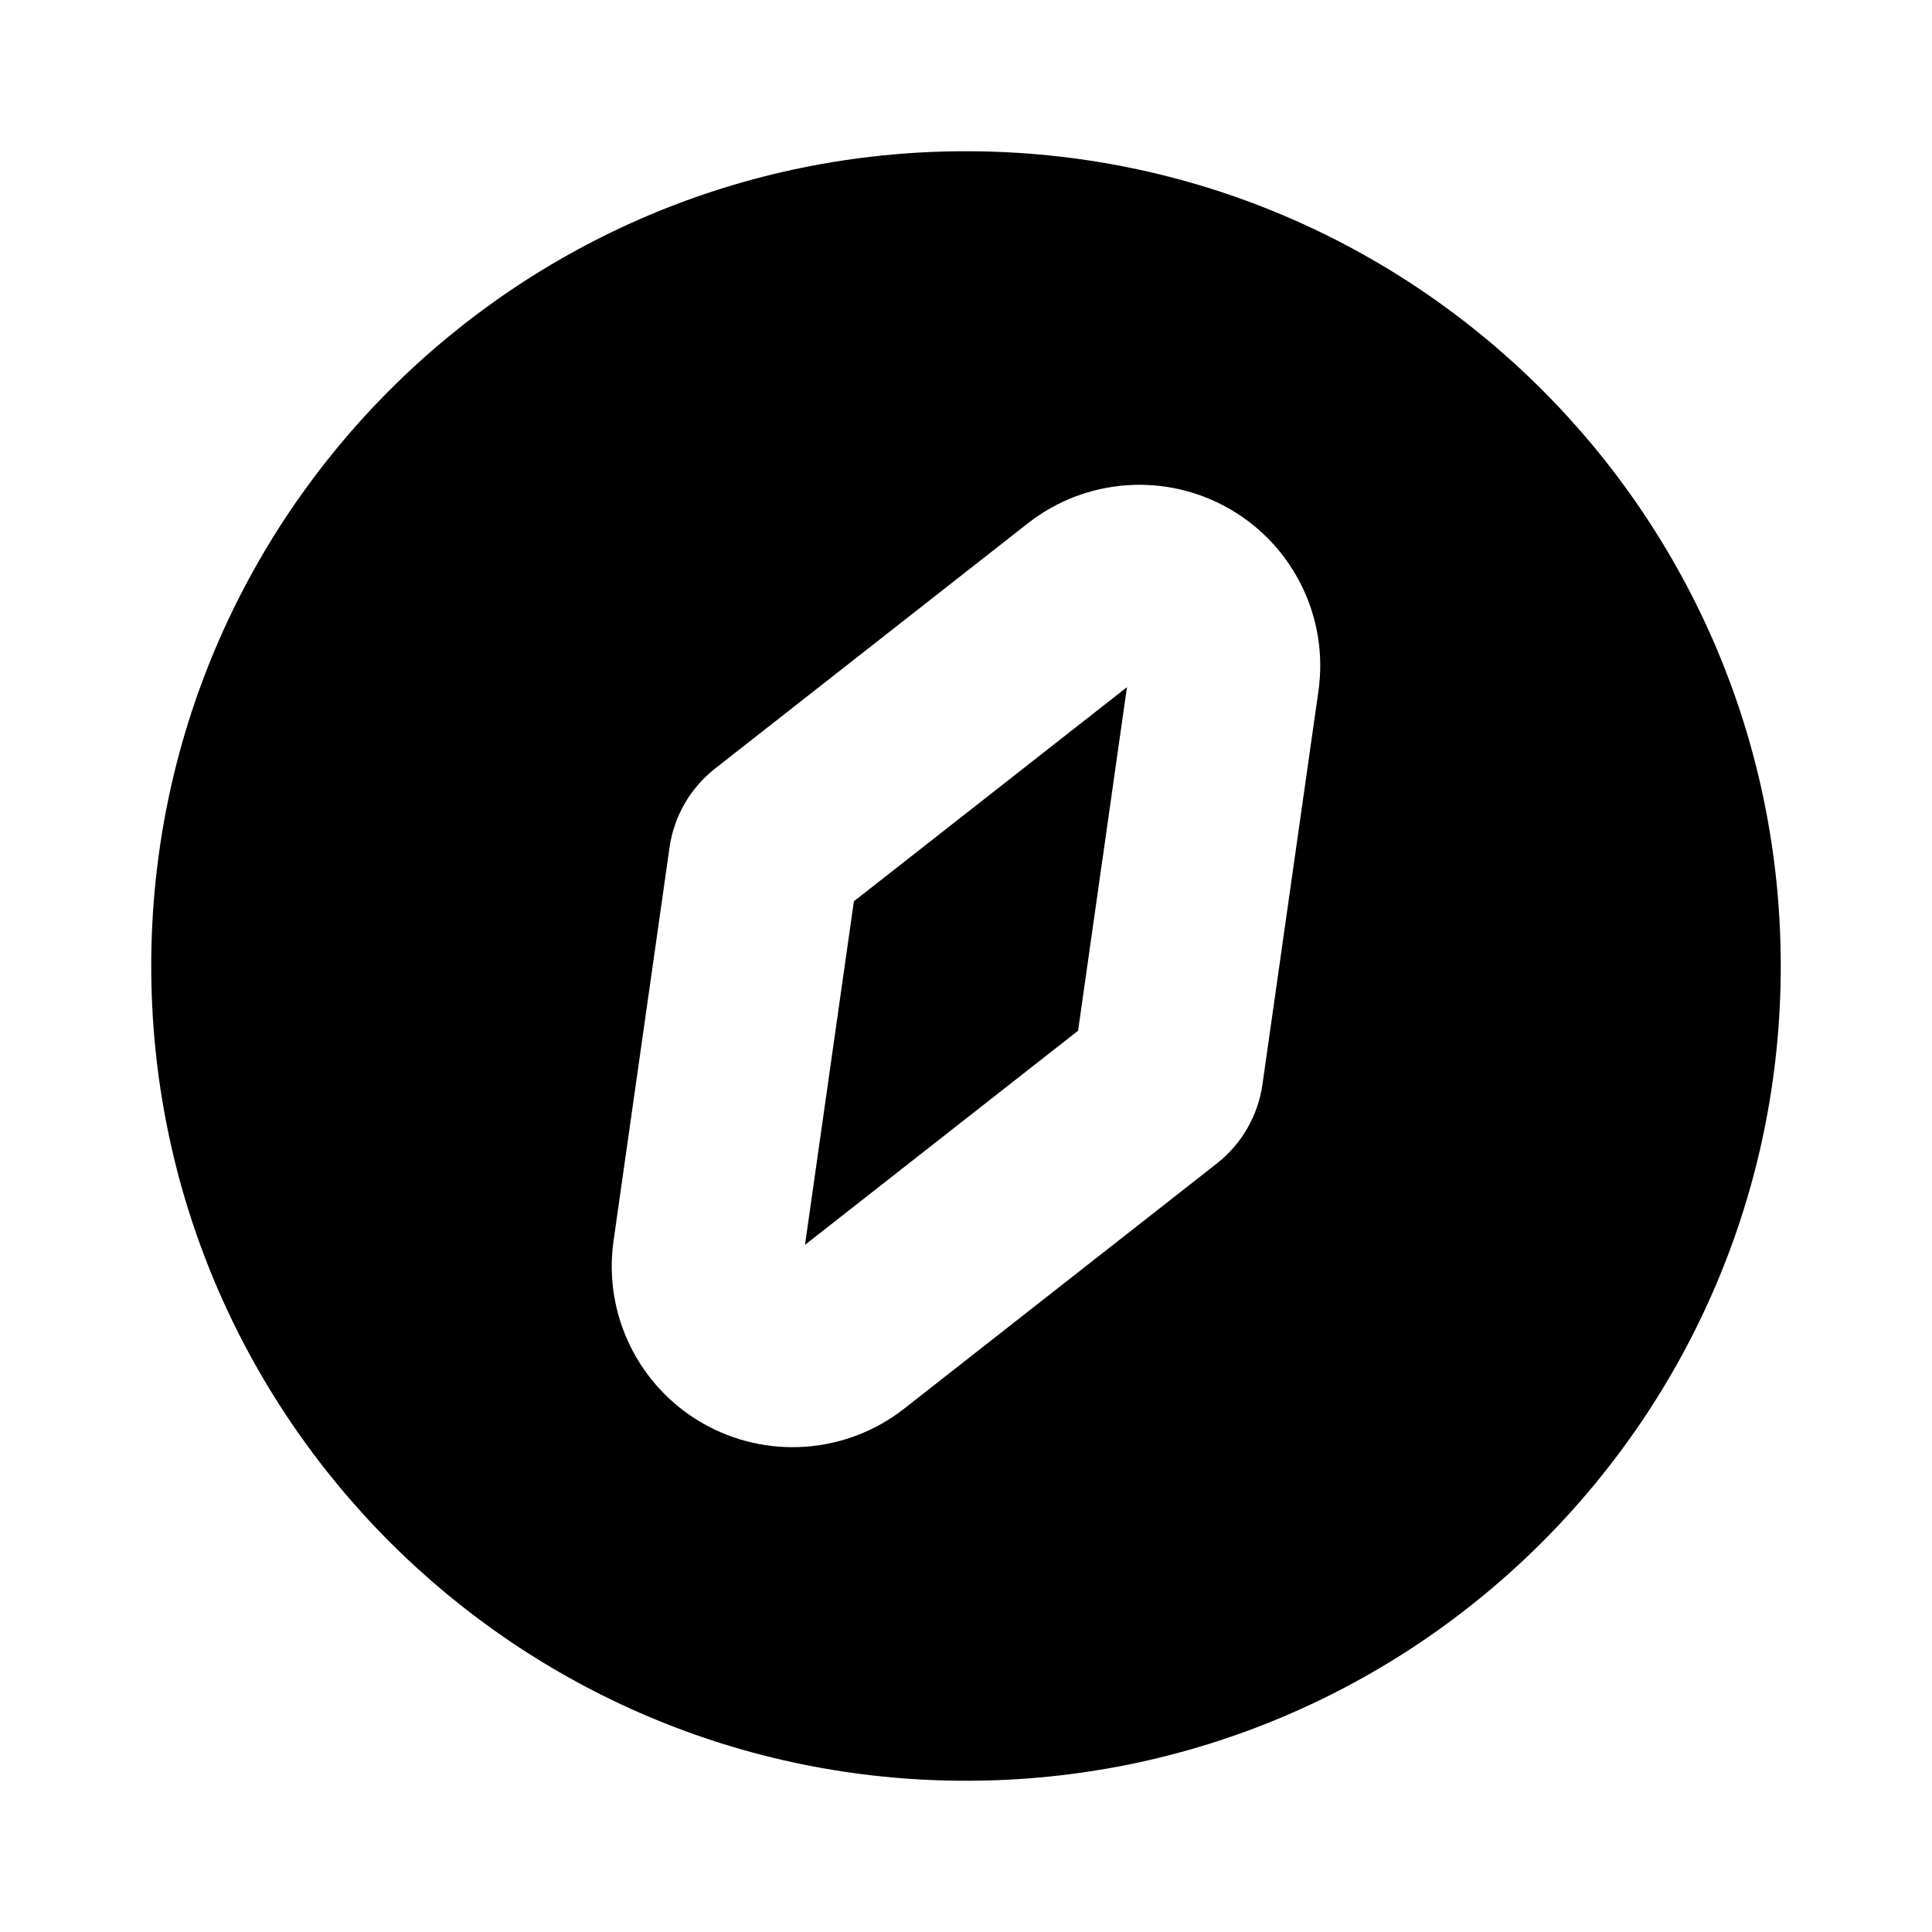 <?xml version="1.0" encoding="UTF-8"?>
<!-- Uploaded to: ICON Repo, www.svgrepo.com, Generator: ICON Repo Mixer Tools -->
<svg fill="#000000" width="800px" height="800px" version="1.1" viewBox="144 144 512 512" xmlns="http://www.w3.org/2000/svg">
 <g>
  <path d="m370.29 382.85 72.367-56.742-12.957 91.043-72.367 56.742z"/>
  <path d="m400 615.92c119.25 0 215.92-96.672 215.92-215.92 0-119.25-96.672-215.92-215.92-215.92-119.25 0-215.92 96.668-215.92 215.92 0 119.25 96.668 215.92 215.92 215.92zm69.914-337.02c-16.941-9.785-38.133-8.285-53.531 3.789l-82.867 64.977c-6.578 5.156-10.906 12.652-12.082 20.926l-14.836 104.25c-2.758 19.371 6.539 38.473 23.484 48.258 16.945 9.781 38.133 8.277 53.531-3.789l82.871-64.98c6.574-5.156 10.902-12.652 12.078-20.922l14.836-104.26c2.758-19.371-6.539-38.473-23.484-48.254z" fill-rule="evenodd"/>
 </g>
</svg>